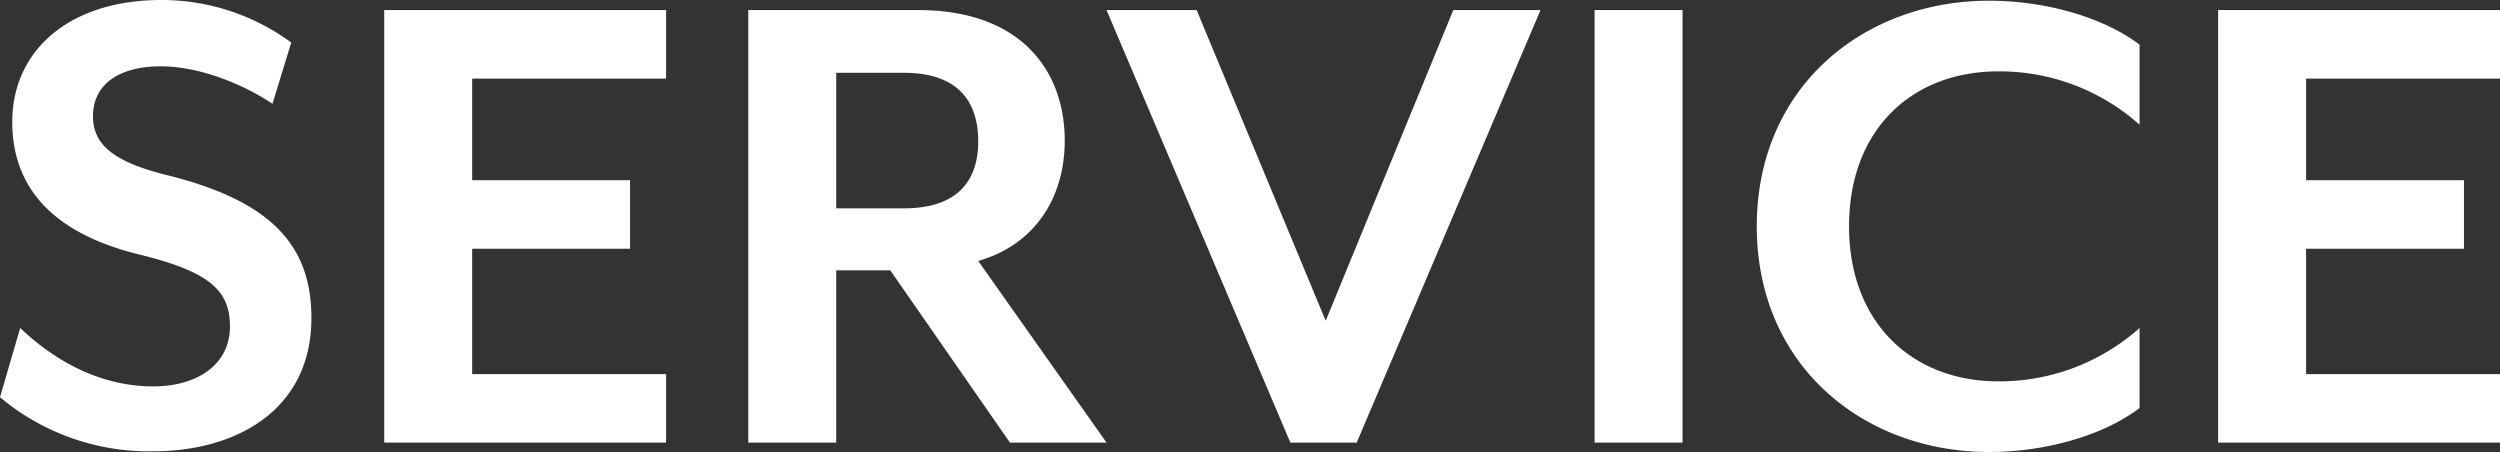 <svg xmlns="http://www.w3.org/2000/svg" width="277.44" height="50.16" viewBox="0 0 277.44 50.16">
  <rect x="0" y="0" width="277.44" height="50.16" fill="#333333" stroke="none"/>
  <path id="パス_96" data-name="パス 96" d="M-246.72-13.84c0-8.32-4.8-13.04-16-15.84-6.56-1.6-8.24-3.76-8.24-6.56,0-3.44,2.8-5.52,7.52-5.52,4.24,0,9.04,1.92,12.4,4.16l2.08-6.8a24.31,24.31,0,0,0-14.4-4.72c-10.32,0-16.56,5.68-16.56,13.52,0,6.88,4,12.24,14.08,14.72,7.84,1.92,10.08,4,10.08,8,0,4.24-3.68,6.64-8.48,6.64-6.56,0-11.6-3.44-14.8-6.48l-2.24,7.68a25.7,25.7,0,0,0,17.04,6C-255.2.96-246.72-3.52-246.72-13.84ZM-207.36,0V-7.6h-21.52V-21.52h17.52v-7.6h-17.52V-40.4h21.52V-48h-31.28V0Zm34.64-20.16c6.16-1.76,9.6-6.88,9.6-13.36,0-7.76-4.88-14.48-16.24-14.48h-18.88V0h9.76V-19.12h6L-169.2,0h10.72Zm-15.76-20.88h7.52c6.08,0,8.24,3.28,8.24,7.6,0,4.24-2.16,7.44-8.24,7.44h-7.52ZM-110.32-48H-120l-14.16,34.48L-148.48-48h-10l20.4,48h7.36ZM-94.56,0V-48h-9.76V0Zm50.72-3.84v-8.88A23.347,23.347,0,0,1-59.52-6.8c-9.52,0-16.56-6.48-16.56-17.2,0-10.8,7.04-17.2,16.56-17.2a23.347,23.347,0,0,1,15.68,5.92v-8.88c-4-3.04-10.4-4.88-16.72-4.88-13.84,0-25.76,9.52-25.76,25.04S-74.4,1.04-60.56,1.04C-54.24,1.04-47.84-.8-43.84-3.84ZM-3.84,0V-7.6H-25.36V-21.52H-7.84v-7.6H-25.36V-40.4H-3.84V-48H-35.12V0Z" transform="translate(281.28 49.12)" fill="#fff"/>
</svg>
